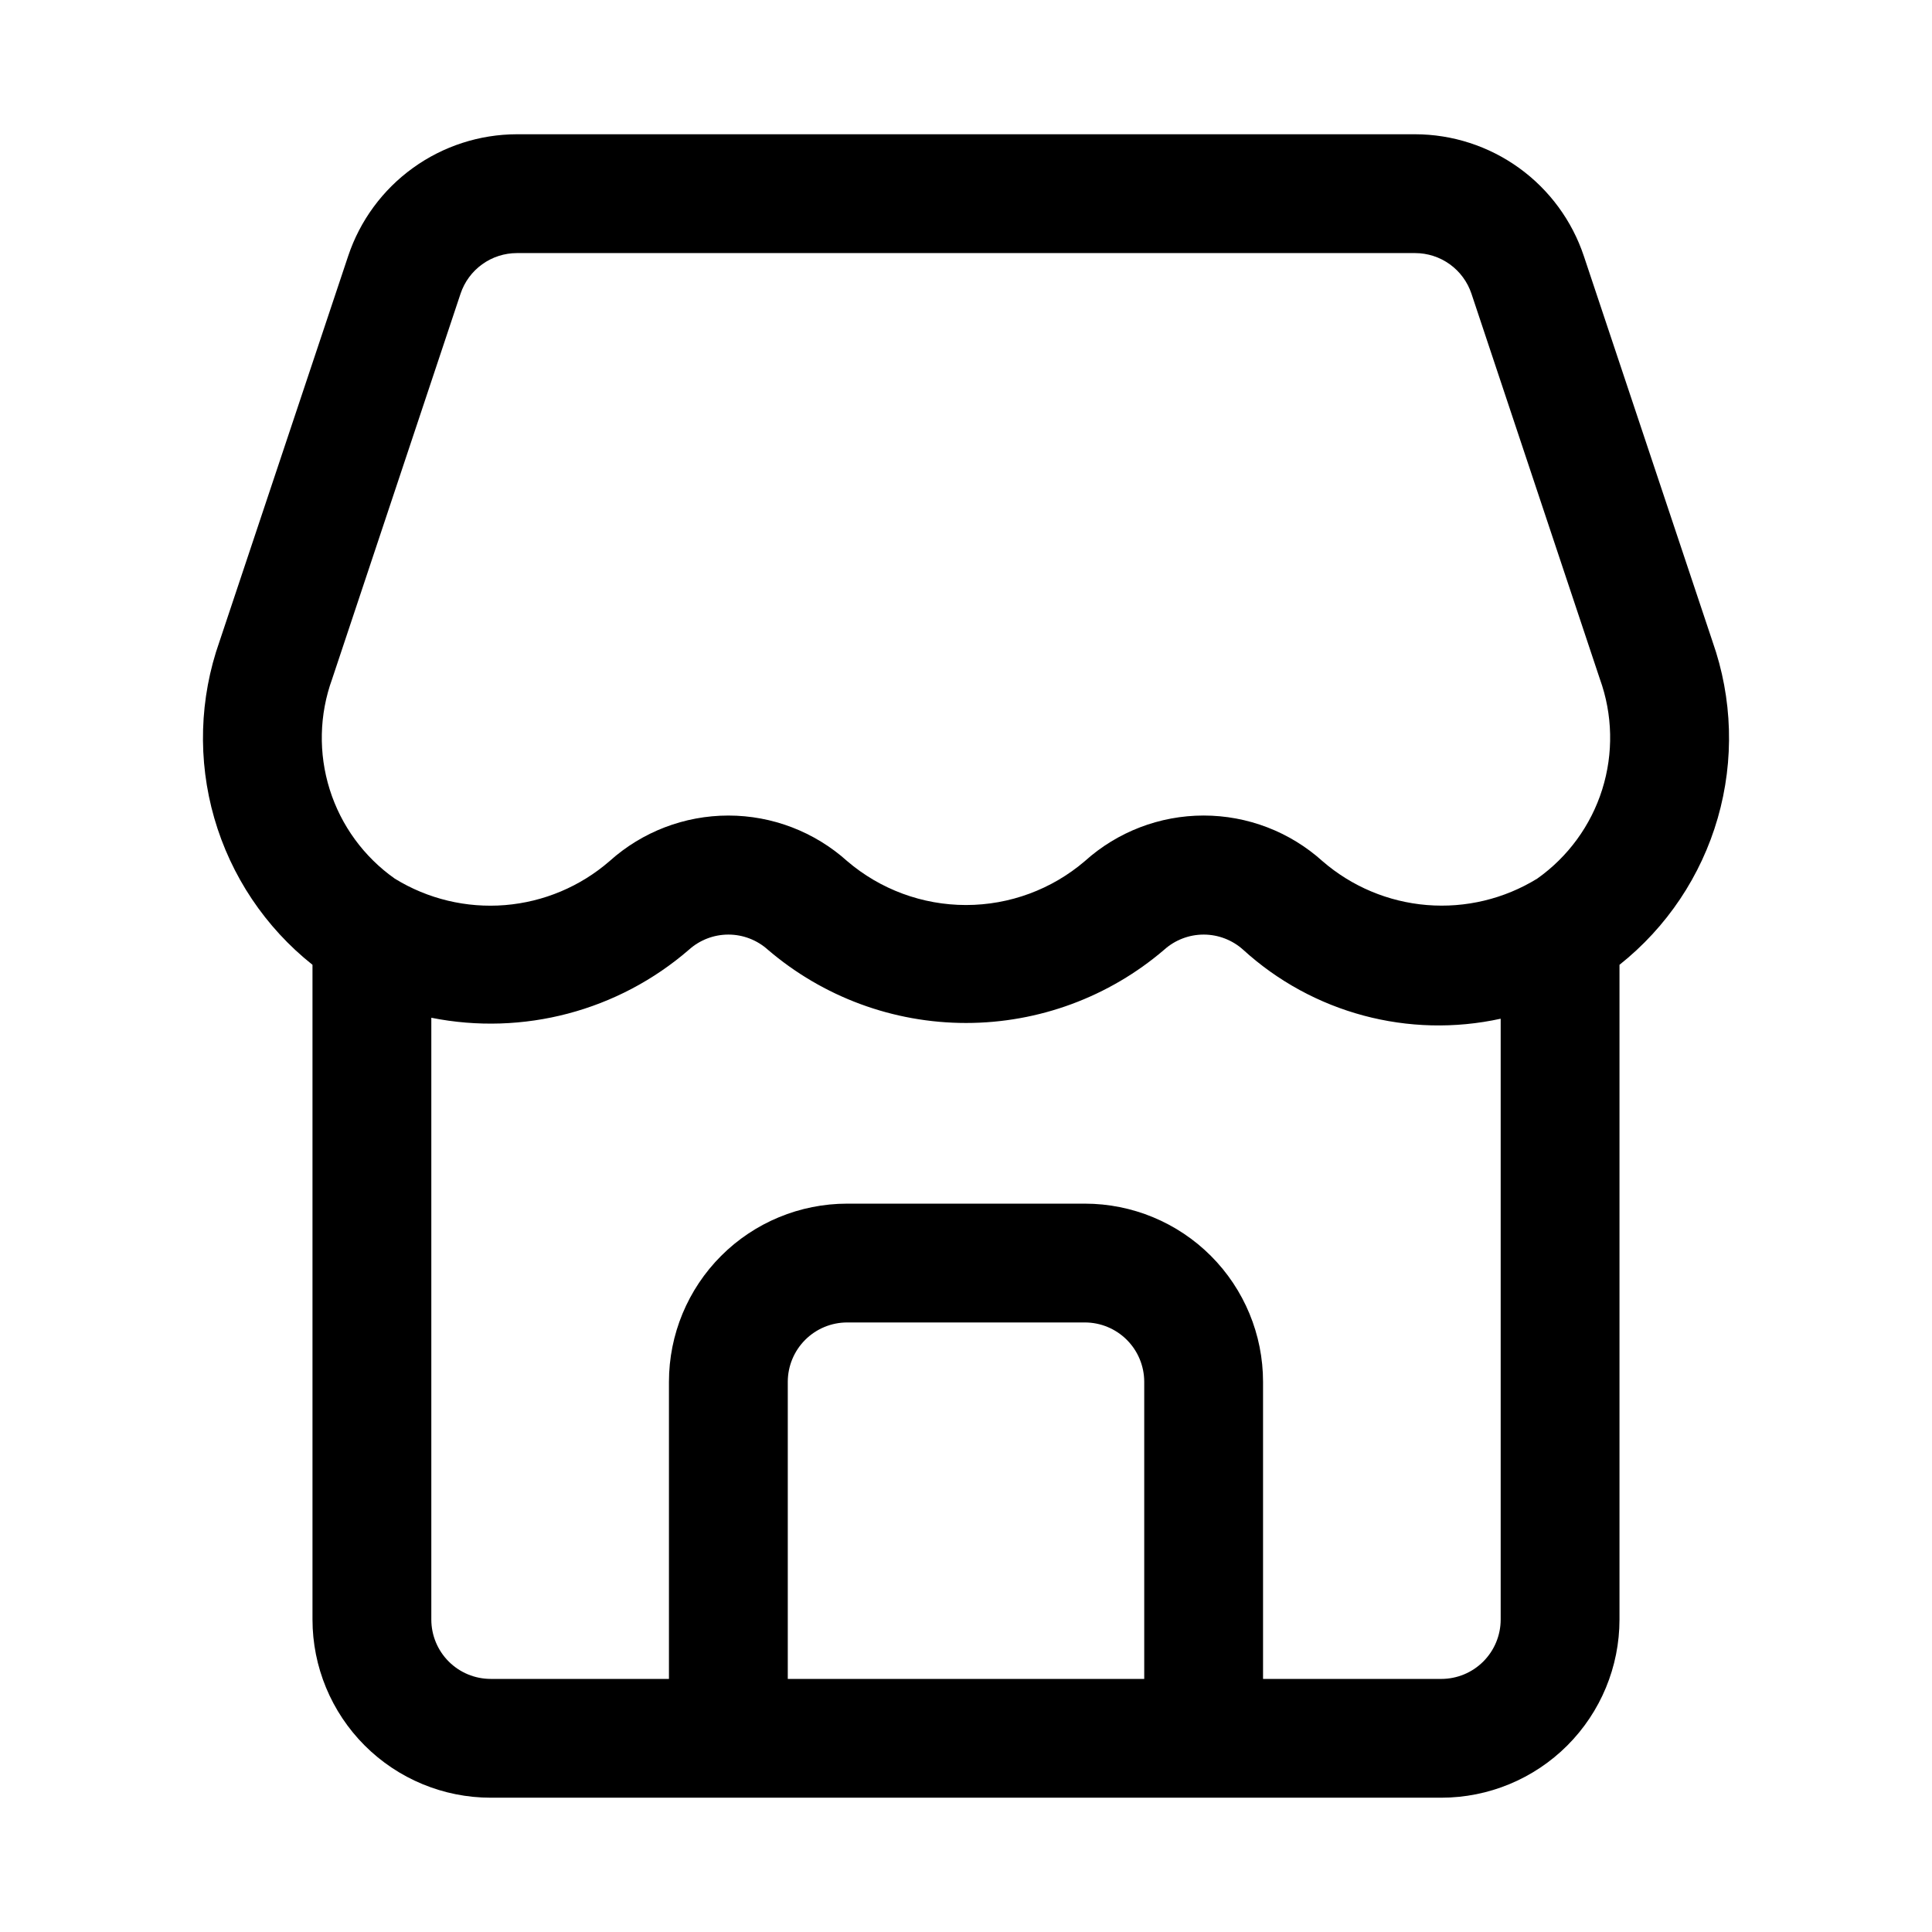 <?xml version="1.0" encoding="UTF-8"?>
<!-- Uploaded to: SVG Repo, www.svgrepo.com, Generator: SVG Repo Mixer Tools -->
<svg fill="#000000" width="800px" height="800px" version="1.1" viewBox="144 144 512 512" xmlns="http://www.w3.org/2000/svg">
 <path d="m597.84 314.02-34.102-102.15c-3.133-9.391-9.137-17.559-17.16-23.352-8.027-5.797-17.672-8.922-27.57-8.938h-238.02c-9.898 0.016-19.543 3.141-27.566 8.938-8.027 5.793-14.031 13.961-17.16 23.352l-34.102 102.15c-5.316 15.07-5.797 31.422-1.379 46.777 4.422 15.355 13.52 28.949 26.031 38.887v0.316 173.18c0 12.527 4.977 24.539 13.836 33.398 8.855 8.855 20.871 13.832 33.398 13.832h251.9c12.527 0 24.543-4.977 33.398-13.832 8.859-8.859 13.836-20.871 13.836-33.398v-173.18-0.316c12.516-9.934 21.617-23.527 26.039-38.887 4.418-15.355 3.934-31.707-1.383-46.777zm-365.83 9.949 34.039-102.13c1.047-3.137 3.051-5.863 5.734-7.797 2.68-1.934 5.902-2.973 9.207-2.973h238.02c3.305 0 6.527 1.039 9.211 2.973 2.68 1.934 4.684 4.66 5.731 7.797l34.039 102.13v-0.004c3.398 9.422 3.613 19.695 0.613 29.25-3.004 9.555-9.062 17.855-17.238 23.637-8.746 5.379-18.98 7.828-29.211 6.992-10.234-0.832-19.934-4.91-27.691-11.637-8.641-7.777-19.859-12.082-31.484-12.082-11.629 0-22.848 4.305-31.488 12.082-8.773 7.508-19.941 11.633-31.488 11.633-11.551 0-22.715-4.125-31.488-11.633-8.648-7.773-19.863-12.078-31.488-12.078-11.629 0-22.844 4.305-31.488 12.078-7.758 6.734-17.461 10.816-27.695 11.652-10.238 0.836-20.477-1.621-29.219-7.008-8.188-5.773-14.25-14.078-17.25-23.633-3-9.559-2.777-19.836 0.637-29.254zm120.76 264.96v-78.719c0-4.176 1.66-8.18 4.613-11.133s6.957-4.613 11.133-4.613h62.977c4.176 0 8.18 1.66 11.133 4.613 2.949 2.953 4.609 6.957 4.609 11.133v78.719zm173.18 0h-47.23v-78.719c0-12.527-4.977-24.539-13.832-33.398-8.859-8.859-20.875-13.832-33.398-13.832h-62.977c-12.527 0-24.543 4.973-33.398 13.832-8.859 8.859-13.836 20.871-13.836 33.398v78.719h-47.23c-4.176 0-8.18-1.656-11.133-4.609-2.953-2.953-4.613-6.957-4.613-11.133v-159.47c24.328 4.856 49.531-1.805 68.285-18.043 2.867-2.574 6.586-4 10.445-4 3.856 0 7.574 1.426 10.445 4 14.633 12.535 33.262 19.426 52.531 19.426 19.266 0 37.898-6.891 52.527-19.426 2.871-2.574 6.59-4 10.449-4 3.856 0 7.574 1.426 10.445 4 18.438 16.816 43.891 23.637 68.266 18.297v159.22c0 4.176-1.66 8.18-4.613 11.133-2.949 2.953-6.957 4.609-11.133 4.609z"/>
</svg>